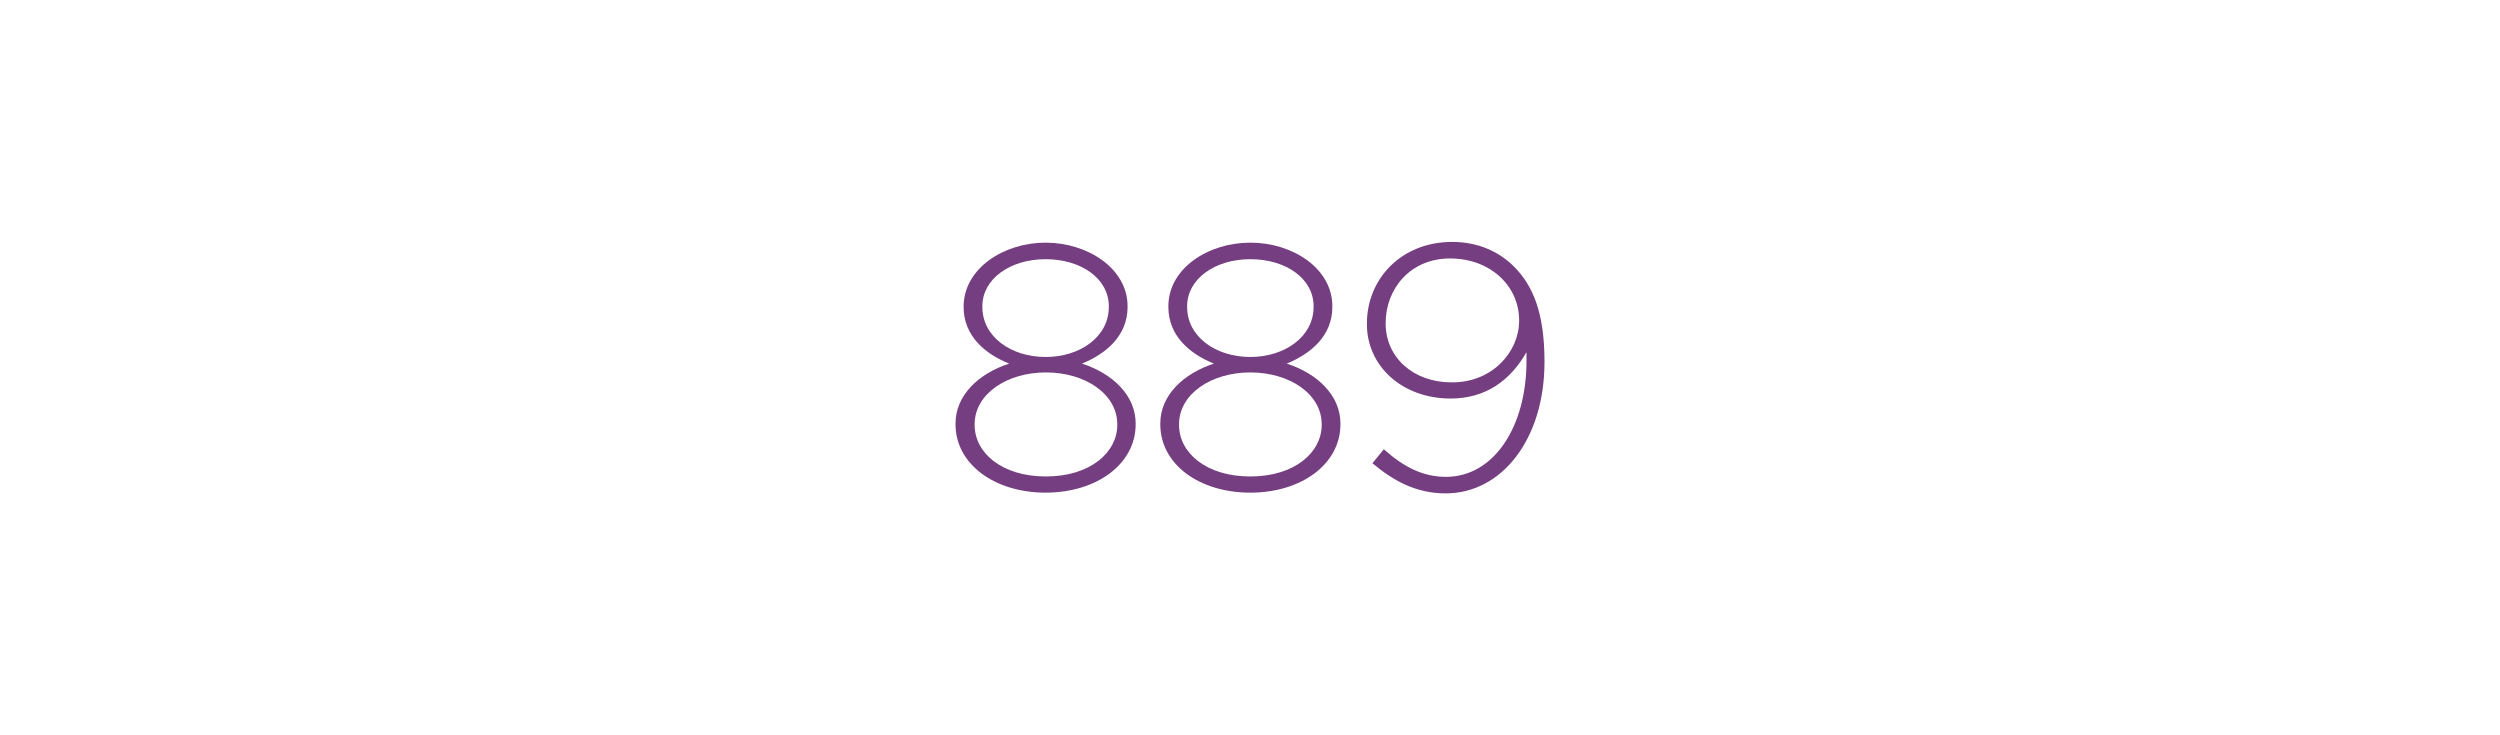 <?xml version="1.0" encoding="utf-8"?>
<!-- Generator: Adobe Illustrator 22.1.0, SVG Export Plug-In . SVG Version: 6.00 Build 0)  -->
<svg version="1.1" id="Layer_1" xmlns="http://www.w3.org/2000/svg" xmlns:xlink="http://www.w3.org/1999/xlink" x="0px" y="0px"
	 viewBox="0 0 680 200" style="enable-background:new 0 0 680 200;" xml:space="preserve">
<style type="text/css">
	.st0{fill:#753E80;}
	.st1{fill:none;stroke:#84898D;stroke-width:1.689;stroke-linecap:round;stroke-miterlimit:10;}
	.st2{fill:none;stroke:#753E80;stroke-width:1.689;stroke-miterlimit:10;}
	.st3{clip-path:url(#SVGID_2_);fill:none;stroke:#753E80;stroke-width:1.689;stroke-miterlimit:10;}
	.st4{fill:none;stroke:#753E80;stroke-width:1.689;stroke-linecap:round;stroke-miterlimit:10;}
</style>
<g>
	<path class="st0" d="M259.9,115.4v-0.2c0-7.7,6.3-13.6,14.6-16.3c-6.5-2.6-12.4-7.5-12.4-15.4v-0.2C262.2,73,273,66,284.4,66
		s22.3,7,22.3,17.3v0.2c0,7.8-5.8,12.7-12.4,15.4c8.3,2.7,14.6,8.6,14.6,16.3v0.2c0,10.9-10.7,18.6-24.5,18.6
		S259.9,126.3,259.9,115.4z M303.9,115.6v-0.2c0-8.2-8.7-14.1-19.4-14.1s-19.4,5.9-19.4,14.1v0.2c0,7.5,7.3,14,19.4,14
		S303.9,123,303.9,115.6z M301.6,83.5v-0.2c0-7.5-7.5-12.8-17.2-12.8s-17.2,5.4-17.2,12.8v0.2c0,8.1,7.8,13.6,17.2,13.6
		C293.8,97.1,301.6,91.6,301.6,83.5z"/>
	<path class="st0" d="M315.6,115.4v-0.2c0-7.7,6.3-13.6,14.6-16.3c-6.5-2.6-12.4-7.5-12.4-15.4v-0.2c0-10.3,10.8-17.3,22.3-17.3
		s22.3,7,22.3,17.3v0.2c0,7.8-5.8,12.7-12.4,15.4c8.3,2.7,14.6,8.6,14.6,16.3v0.2c0,10.9-10.7,18.6-24.5,18.6
		C326.2,134,315.6,126.3,315.6,115.4z M359.5,115.6v-0.2c0-8.2-8.7-14.1-19.4-14.1s-19.4,5.9-19.4,14.1v0.2c0,7.5,7.3,14,19.4,14
		S359.5,123,359.5,115.6z M357.3,83.5v-0.2c0-7.5-7.5-12.8-17.2-12.8s-17.2,5.4-17.2,12.8v0.2c0,8.1,7.8,13.6,17.2,13.6
		C349.4,97.1,357.3,91.6,357.3,83.5z"/>
	<path class="st0" d="M415.2,98.3v-2.5c-4.4,7.7-11.1,12.6-20.6,12.6c-13.3,0-22.8-8.9-22.8-20.2V88c0-12.2,9.4-22.2,23.2-22.2
		c7.1,0,12.8,2.7,16.8,6.7c5.1,5.1,8.3,12.5,8.3,25.8v0.2c0,20.8-11.5,35.7-26.9,35.7c-8.2,0-14.4-3.6-19.9-8.2l3.1-3.8
		c5.6,5,10.8,7.5,16.9,7.5C406.5,129.7,415.2,115.8,415.2,98.3z M413.2,87.3v-0.2c0-9.3-7.8-16.8-18.8-16.8
		c-10.9,0-17.5,8.4-17.5,17.5V88c0,9.2,7.5,16,17.9,16C406,104.1,413.2,95.6,413.2,87.3z"/>
</g>
</svg>
